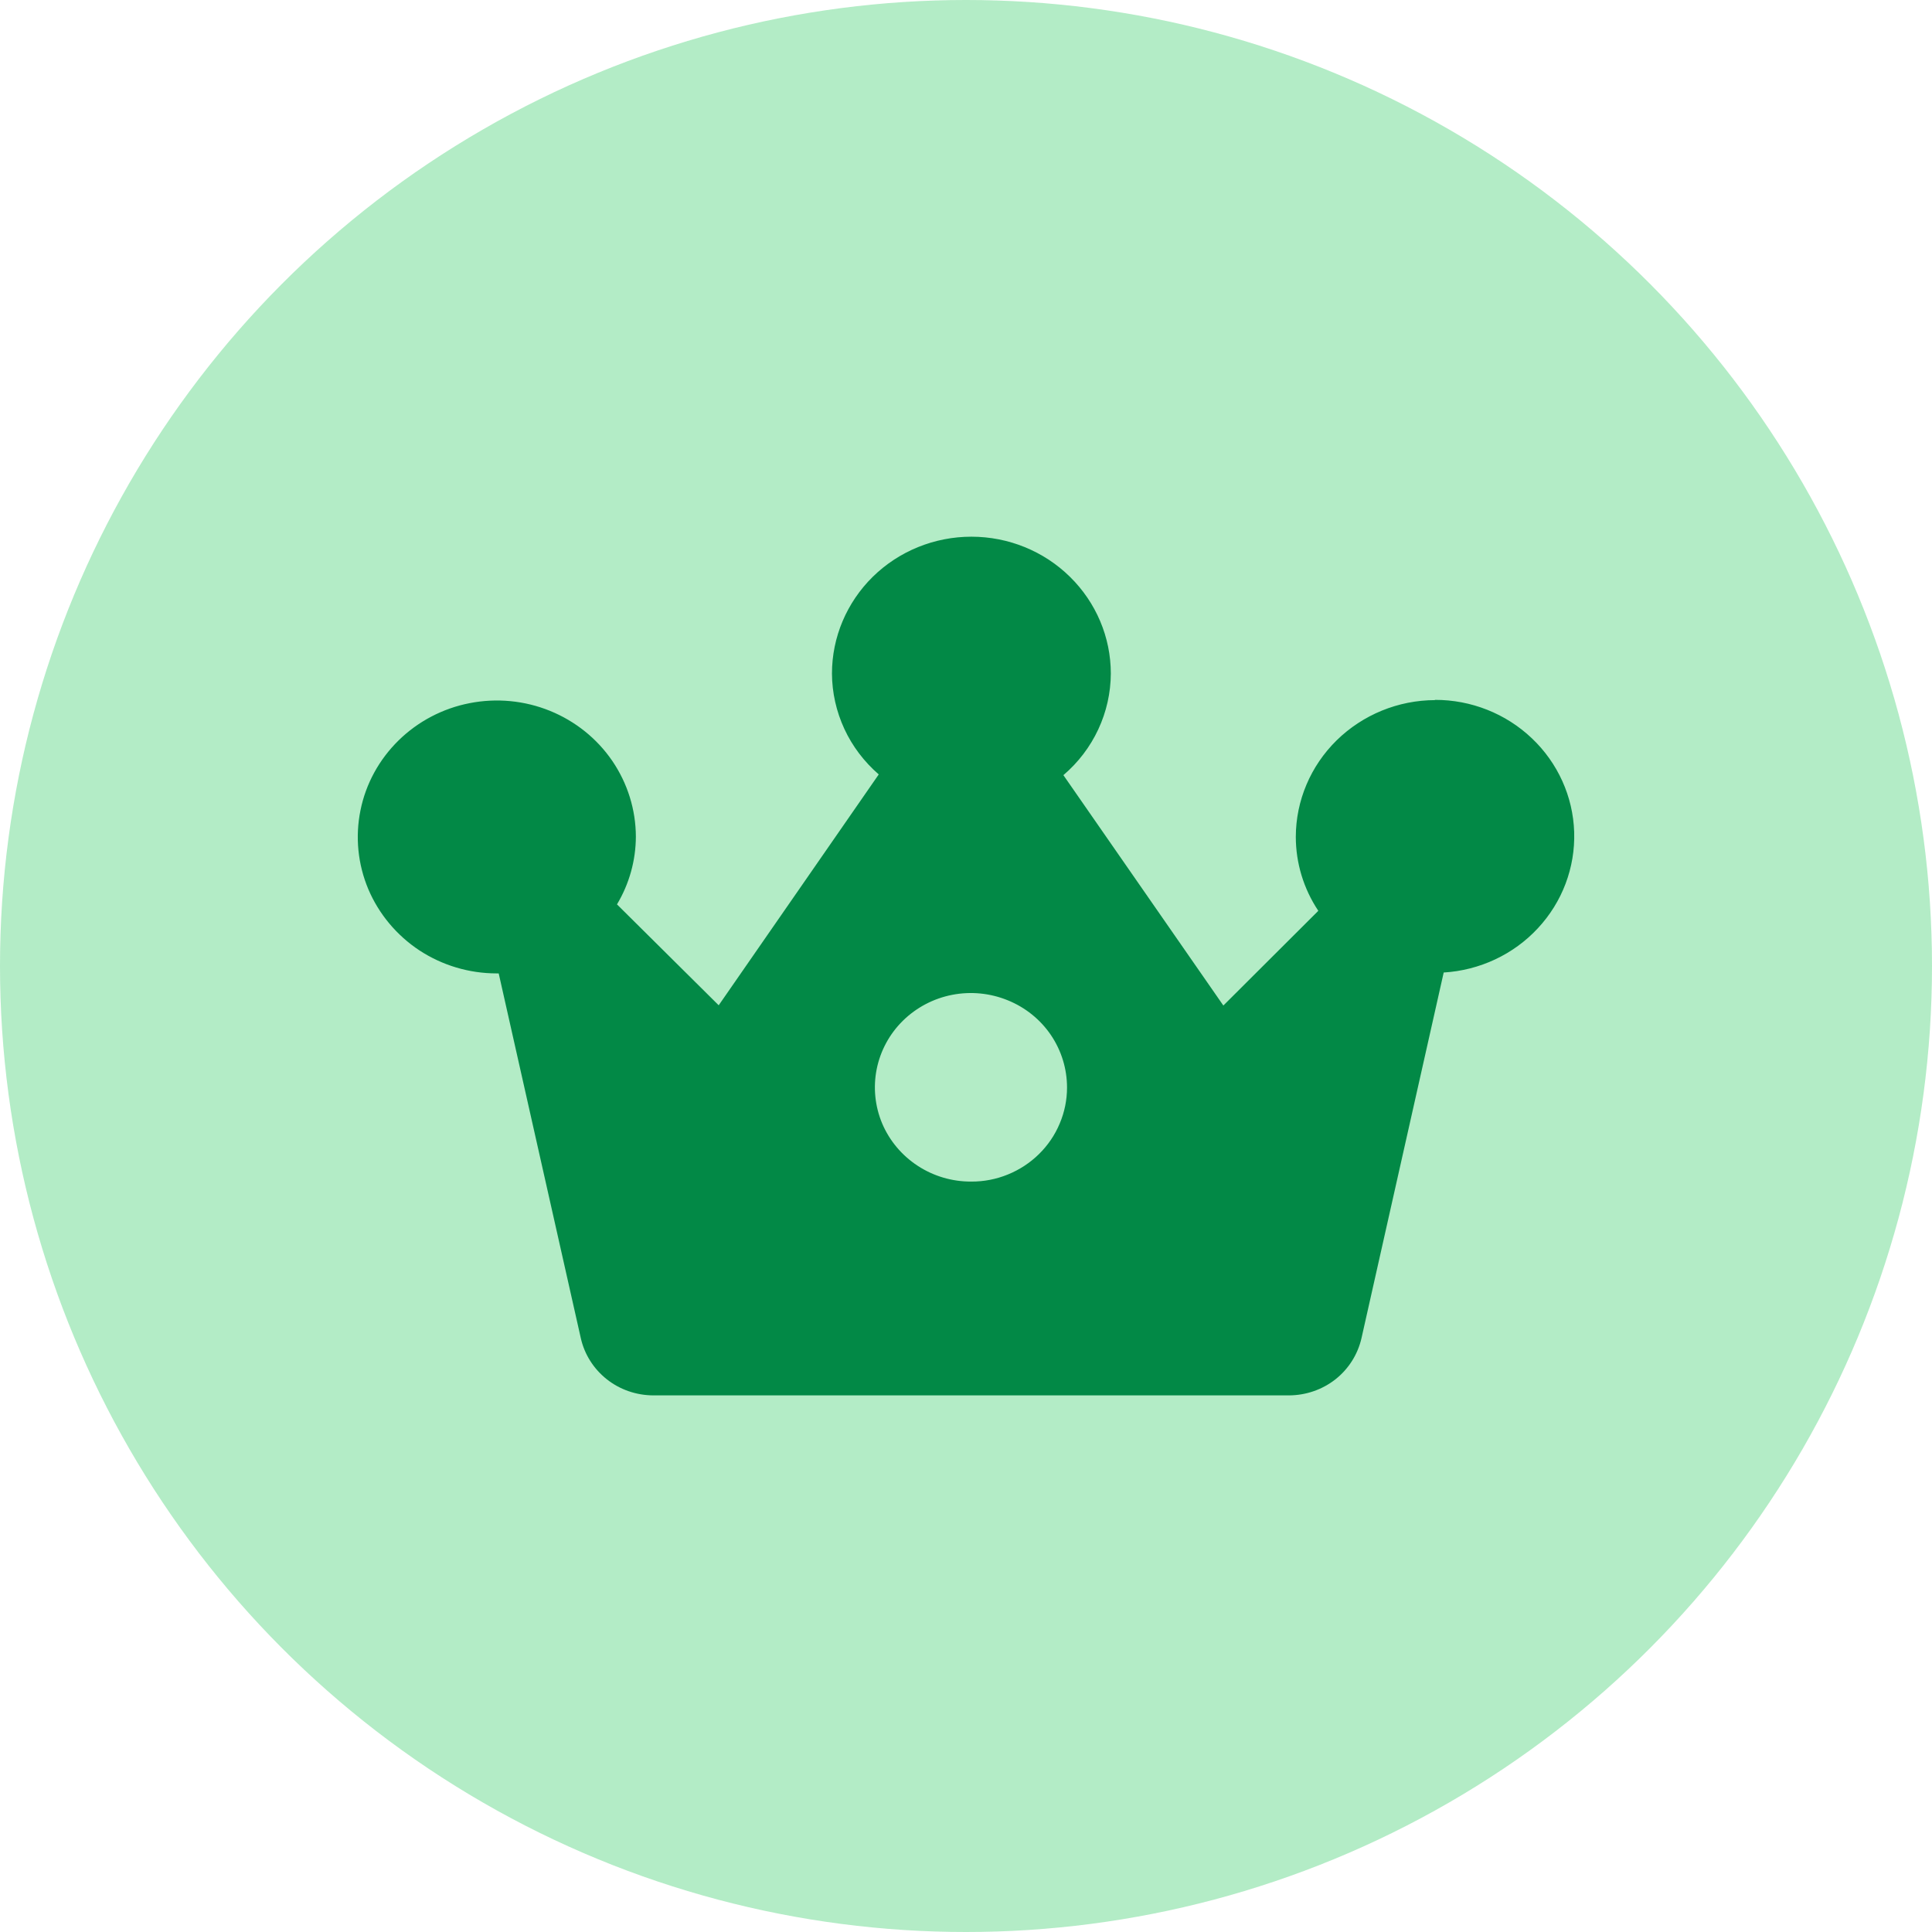 <svg width="24" height="24" viewBox="0 0 24 24" fill="none" xmlns="http://www.w3.org/2000/svg">
<g clip-path="url(#clip0_1548_265169)">
<circle opacity="0.3" cx="12" cy="12" r="12" fill="#00BE40"/>
<path d="M17.827 8.697C17.369 8.698 16.93 8.878 16.605 9.196C16.281 9.514 16.098 9.945 16.097 10.395C16.097 10.721 16.194 11.04 16.375 11.312V11.316L15.197 12.491L13.214 9.635L13.21 9.629C13.394 9.472 13.542 9.278 13.643 9.061C13.745 8.843 13.798 8.606 13.799 8.367C13.799 7.916 13.616 7.484 13.291 7.165C12.967 6.846 12.526 6.667 12.067 6.667C11.608 6.667 11.167 6.846 10.842 7.165C10.518 7.484 10.335 7.916 10.335 8.367C10.336 8.604 10.389 8.839 10.489 9.055C10.589 9.271 10.735 9.463 10.916 9.62L10.912 9.626L8.928 12.488L7.669 11.239L7.664 11.235C7.817 10.98 7.898 10.689 7.899 10.393C7.898 10.058 7.796 9.731 7.606 9.452C7.416 9.174 7.146 8.958 6.831 8.83C6.515 8.702 6.168 8.669 5.833 8.735C5.499 8.8 5.191 8.962 4.95 9.199C4.709 9.436 4.544 9.737 4.478 10.066C4.411 10.395 4.445 10.735 4.575 11.045C4.706 11.354 4.927 11.619 5.21 11.806C5.494 11.992 5.827 12.092 6.169 12.092C6.178 12.092 6.186 12.092 6.195 12.092L7.215 16.623C7.26 16.824 7.374 17.004 7.538 17.134C7.701 17.263 7.905 17.333 8.115 17.334H16.012C16.222 17.333 16.426 17.263 16.59 17.134C16.754 17.004 16.867 16.824 16.913 16.623L17.933 12.086V12.081C18.381 12.054 18.802 11.857 19.104 11.531C19.407 11.206 19.569 10.777 19.555 10.336C19.541 9.895 19.352 9.477 19.029 9.171C18.706 8.864 18.274 8.693 17.825 8.694L17.827 8.697ZM12.064 14.678C11.828 14.679 11.597 14.611 11.4 14.482C11.204 14.354 11.05 14.171 10.959 13.957C10.869 13.743 10.845 13.507 10.891 13.279C10.937 13.052 11.05 12.843 11.217 12.679C11.384 12.515 11.597 12.403 11.829 12.358C12.061 12.313 12.301 12.337 12.519 12.426C12.738 12.515 12.924 12.665 13.055 12.858C13.186 13.052 13.255 13.278 13.255 13.51C13.255 13.664 13.224 13.816 13.164 13.957C13.105 14.099 13.017 14.228 12.906 14.337C12.796 14.445 12.665 14.531 12.52 14.59C12.376 14.649 12.221 14.679 12.064 14.678Z" fill="#028946"/>
</g>
<defs>
<clipPath id="clip0_1548_265169">
<rect width="24" height="24" fill="white"/>
</clipPath>
</defs>
</svg>
